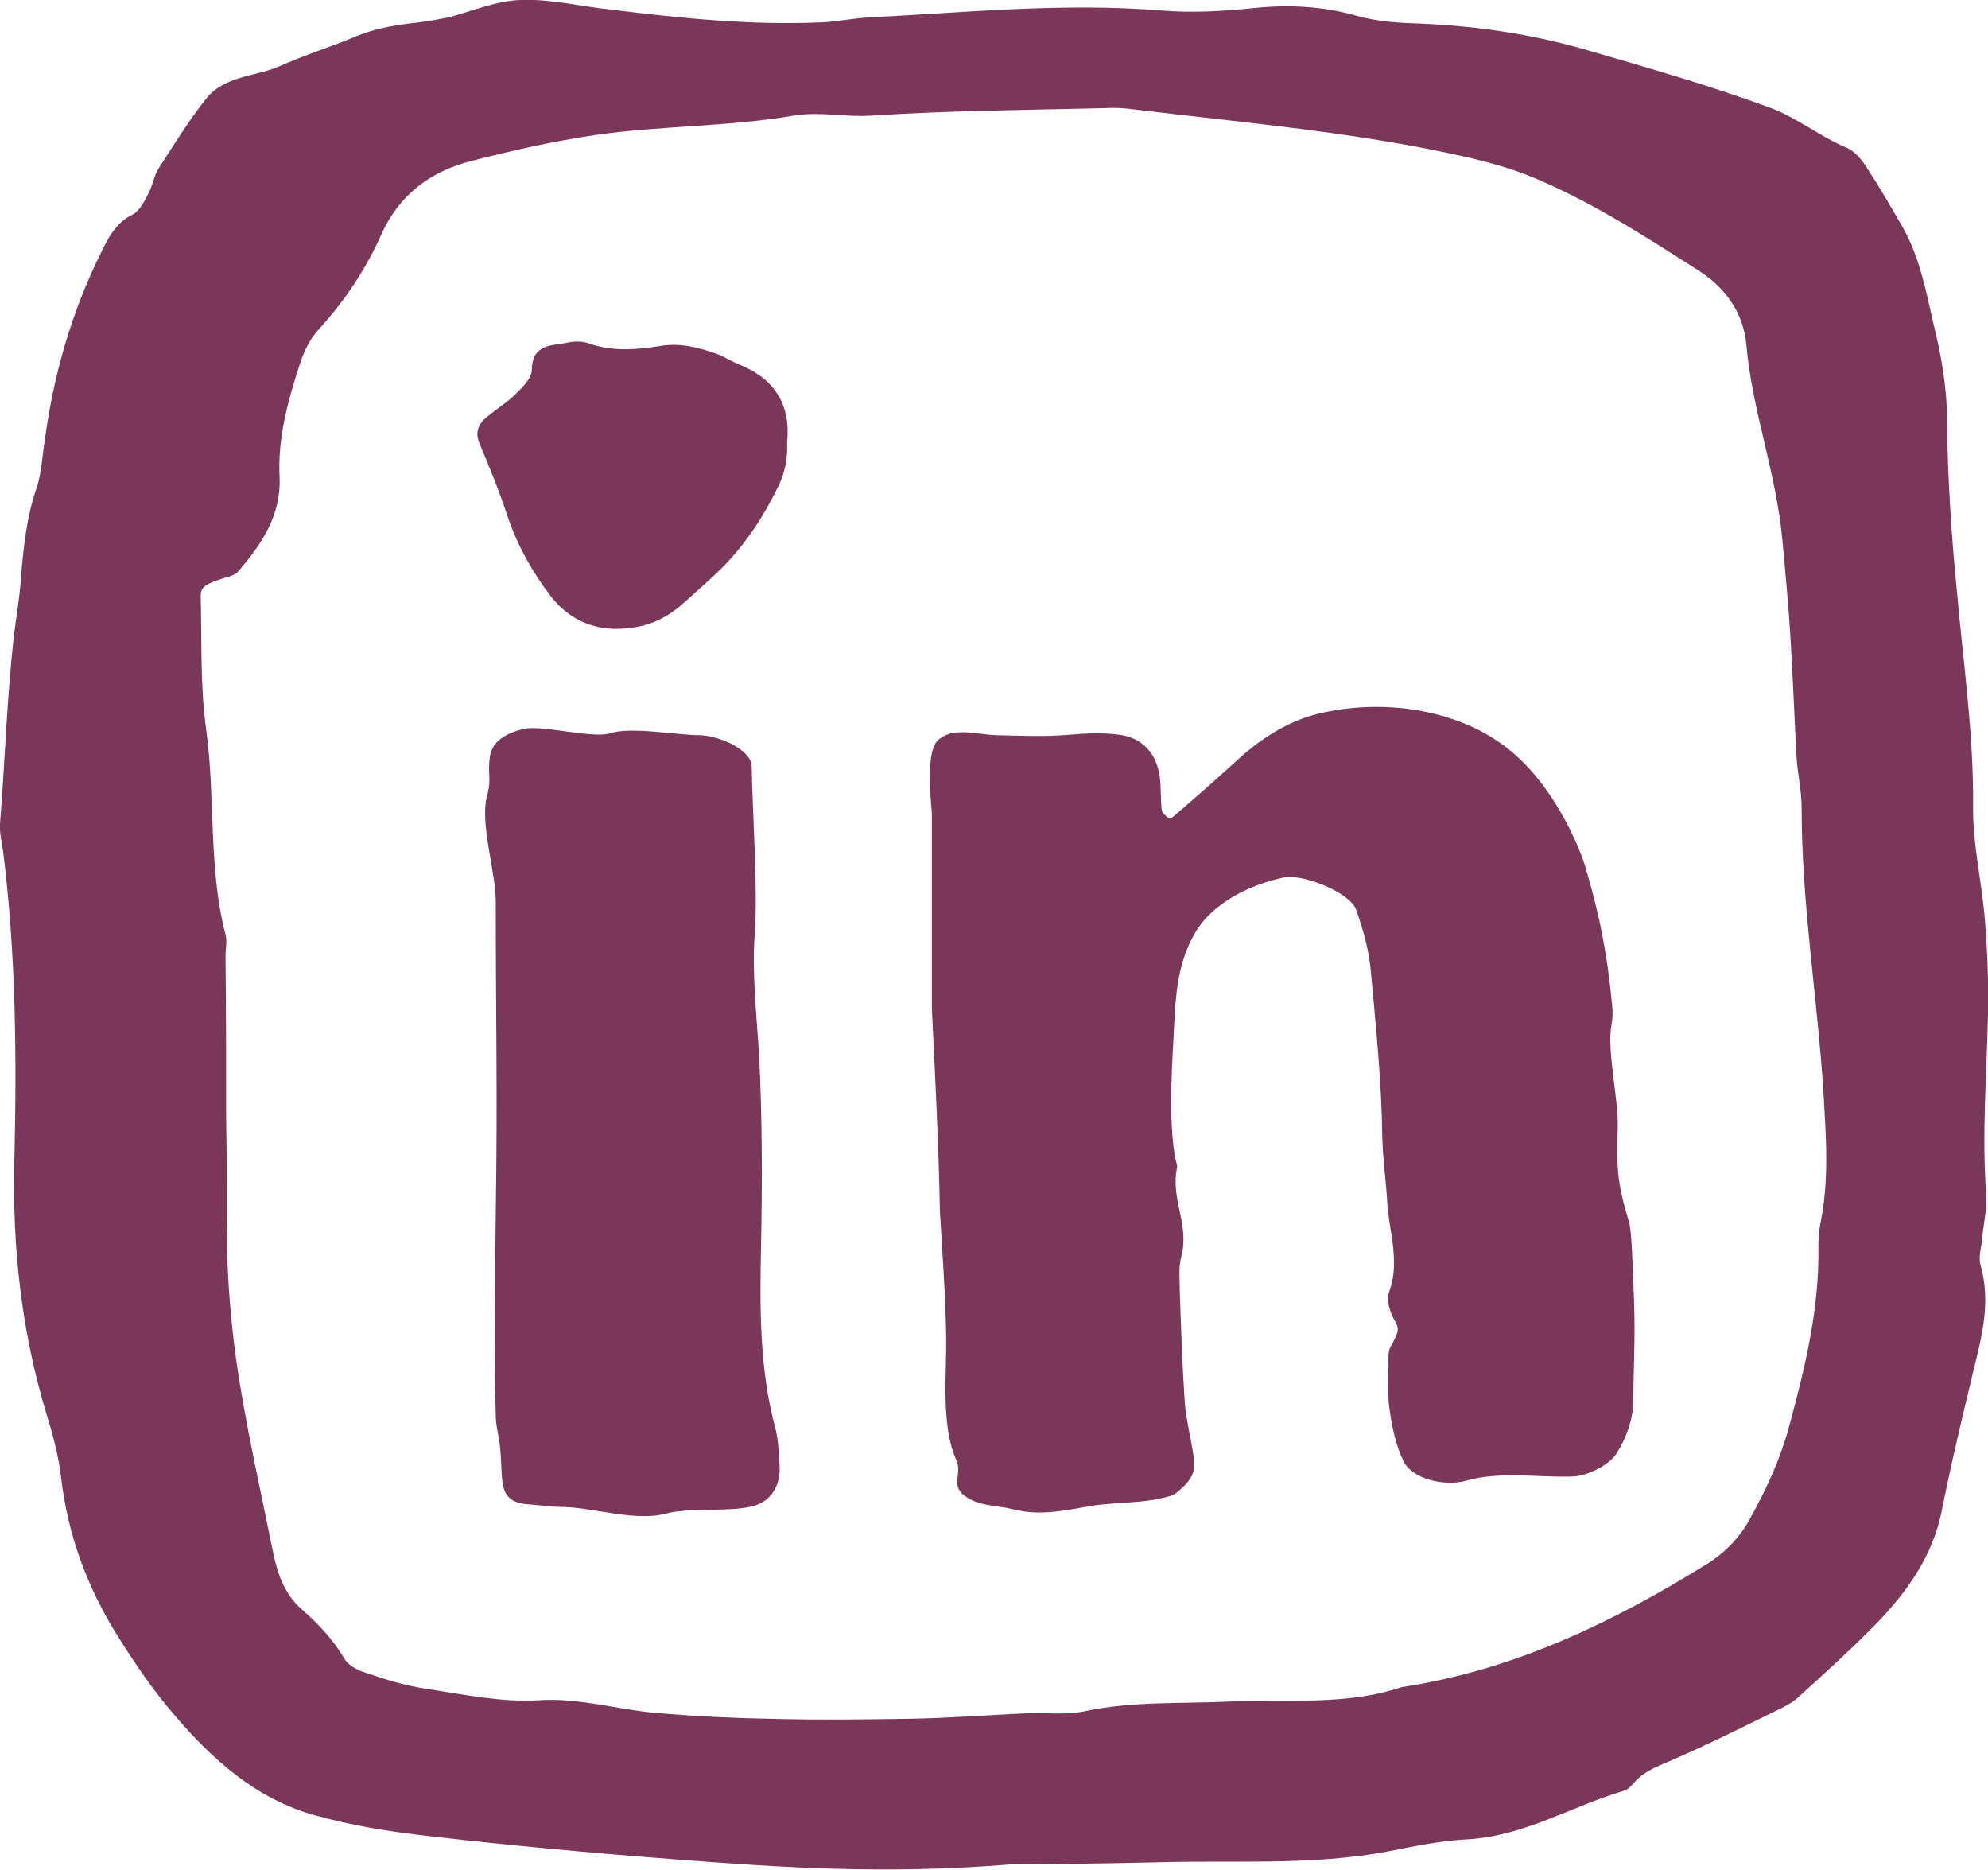 <?xml version="1.0" encoding="utf-8"?>
<!-- Generator: Adobe Illustrator 28.1.0, SVG Export Plug-In . SVG Version: 6.00 Build 0)  -->
<svg version="1.1" xmlns="http://www.w3.org/2000/svg" xmlns:xlink="http://www.w3.org/1999/xlink" x="0px" y="0px"
	 viewBox="0 0 320 300.9" style="enable-background:new 0 0 320 300.9;" xml:space="preserve">
<style type="text/css">
	.st0{fill:#7A3759;}
	.st1{display:none;}
	.st2{display:inline;}
	.st3{fill:#CA76A0;}
	.st4{display:inline;fill:#CA76A0;}
	.st5{fill:#F5AE40;}
	.st6{display:inline;fill:#F5AE40;}
	.st7{fill:#E5DBCF;}
	.st8{display:inline;fill:#E5DBCF;}
	.st9{fill:#FFFFFF;}
	.st10{display:inline;fill:#FFFFFF;}
</style>
<g id="Violet">
	<g>
		<path class="st0" d="M163,300c-20.6,1.7-37.6,0.5-54.5-0.8c-13.1-1-26.2-2.2-39.2-3.7c-6.3-0.7-12.6-1.7-18.7-3.4
			c-9.3-2.6-16.4-8.9-22.6-16.2c-3.2-3.7-6-7.8-8.6-11.9c-5.2-8.1-8.5-16.8-9.6-26.5c-0.4-3.3-1.3-6.7-2.3-9.9
			C3.5,214.4,2,201,2.3,187.4c0.4-16.9,0.3-33.7-1.8-50.4c-0.2-1.5-0.6-3-0.5-4.4c0.8-10,1.1-20.1,2.2-30c0.4-3.3,1-6.6,1.2-9.9
			c0.4-4.8,0.9-9.6,2.5-14.2c0.8-2.4,0.9-5.1,1.3-7.6c1.4-10.4,4.2-20.3,8.8-29.7c1.3-2.7,2.5-5.3,5.4-6.7c1.1-0.6,1.9-2.2,2.5-3.4
			c0.7-1.3,0.9-2.9,1.7-4.1c2.4-3.7,4.7-7.5,7.5-11c2.9-3.8,7.8-3.6,11.8-5.3c4-1.8,8.2-3.1,12.3-4.8c2.8-1.2,5.6-1.7,8.5-2.1
			c2.2-0.2,4.4-0.6,6.5-1C76,1.8,79.9,0.1,83.8,0c4.7-0.2,9.5,1,14.2,1.5c11.3,1.4,22.7,2.6,34.2,2.1c2.6-0.1,5.2-0.7,7.8-0.8
			c15.6-0.8,31.3-2.4,47.1-1.1c4.8,0.4,9.8,0.1,14.7-0.4c5.7-0.6,11.3-0.3,16.8,1.3c3.3,0.9,6.7,1.1,10.1,1.2
			c9.1,0.4,18,1.7,26.9,4.3c9.9,2.9,19.8,5.7,29.5,9.3c4.4,1.7,7.9,4.6,12.2,6.4c1.3,0.6,2.4,1.9,3.2,3.2c2.1,3.2,4,6.5,5.9,9.8
			c2.6,4.7,3.6,9.9,4.8,15.2c1.3,5.3,2.2,10.3,2.2,15.7c0.1,9.2,0.7,18.4,1.6,27.5c1,11.4,2.7,22.8,2.6,34.4
			c-0.1,6.1,1.4,12.3,1.9,18.4c0.4,5,0.6,10,0.5,15.1c-0.2,9.6-1,19.3-0.3,29c0.2,2.3-0.4,4.6-0.6,6.9c-0.1,1.5-0.7,3.2-0.3,4.6
			c1.7,6,0.2,11.5-1.2,17.2c-1.8,7.5-3.6,15-5.1,22.6c-1.5,7.1-5.5,12.7-10.3,17.7c-4,4.1-8.3,8-12.6,11.9c-0.8,0.8-1.9,1.4-2.9,1.9
			c-5.9,2.9-11.7,5.8-17.7,8.4c-2.1,0.9-4.3,1.7-5.9,3.5c-0.5,0.6-1.1,1.2-1.8,1.4c-8.4,2.5-16,7.3-25.2,7.8
			c-4.2,0.2-8.4,1.1-12.5,1.9c-12.5,2.4-25.2,1.4-37.8,1.8C177,299.9,168.2,300,163,300z M36.4,180C36.4,180,36.5,180,36.4,180
			c0.1,4.9,0.1,9.9,0.1,14.8c-0.1,8,0.4,15.9,1.5,23.9c1.5,10.5,3.9,20.9,6,31.3c0.7,3.4,1.9,6.7,4.6,9c2.6,2.3,4.9,4.7,6.7,7.7
			c0.6,1.2,2.2,2.1,3.6,2.5c3.2,1.1,6.5,2.1,9.9,2.6c6,0.9,12,2.2,18.1,1.8c6.5-0.4,12.8,1.6,19.2,2.1c6.1,0.5,12.1,0.8,18.2,0.9
			c7.2,0.2,14.5,0.1,21.7,0c6.5-0.1,12.9-0.6,19.4-0.9c3-0.1,6.2,0.3,9.1-0.3c7.9-1.7,15.9-1.2,23.9-1.6c9.1-0.4,18.3,0.7,27.2-2.3
			c18-2.7,34-10.4,49.3-19.9c3-1.9,5.3-4.4,6.9-7.4c2.6-4.7,4.8-9.5,6.2-14.7c2.6-9.6,4.9-19.1,4.7-29.1c0-1.1,0.1-2.3,0.3-3.4
			c1.5-7.2,0.9-14.3,0.5-21.5c-1-15.2-3.5-30.2-3.5-45.5c0-2.6-0.6-5.3-0.8-7.9c-0.3-5.3-0.5-10.6-0.8-15.9
			c-0.3-6.5-0.9-12.9-1.5-19.3C285.9,76,282,66,281.1,55.4c-0.5-5.1-3.4-9.2-7.9-12c-8.6-5.5-17.3-11.1-26.8-15
			c-3.2-1.3-6.5-2.2-9.8-3c-17.8-4.1-36-5.6-54.1-7.8c-1.5-0.2-3-0.3-4.6-0.2c-12.6,0.3-25.1,0.4-37.6,1.2c-4.2,0.3-8.4-0.7-12.5,0
			c-10.5,1.8-21.2,1.6-31.8,3.1c-6.8,1-13.5,2.5-20.1,4.2c-6.4,1.6-11.6,5.3-14.5,11.8c-2.5,5.6-5.9,10.7-10,15.2
			c-1.6,1.7-2.5,3.7-3.2,5.9c-1.9,5.8-3.5,11.7-3.2,17.9c0.3,6.2-2.9,10.9-6.7,15.3c-0.6,0.7-2,0.9-3.1,1.3
			c-2.3,0.8-2.9,1.3-2.9,2.6c0.2,7.2-0.1,14.5,0.9,21.6c1.5,10.9,0.3,22.1,3.1,32.9c0.3,1.1,0,2.3,0,3.4
			C36.4,162.5,36.4,171.2,36.4,180z"/>
		<path class="st0" d="M150,162.3c0-11,0-21.2,0-31.4c-0.7-7.5-0.2-10.7,1-11.8c2.4-2.2,6.1-0.9,9.3-0.8c4.3,0.1,7.7,0.3,12.3-0.1
			c2.2-0.2,4.9-0.3,7.3,0c3.9,0.4,6.3,3,6.8,6.9c0.2,1.7,0.1,3.5,0.3,5.3c0.1,0.5,0.7,0.9,1.1,1.3c0.1,0.1,0.6-0.1,0.9-0.4
			c3.5-3,6.9-6,10.3-9.1c3.7-3.4,8-6.1,12.7-7.3c10.1-2.5,22.2-1,30.5,5.4c8.4,6.5,12.3,17.9,12.6,18.9c2.4,8.1,3.6,14.2,4.4,22.6
			c0.1,1,0.1,2.1-0.1,3.1c-0.8,4.1,1.2,12.4,1,16.6c-0.2,6.3-0.1,8.9,1.8,15.1c0.5,1.6,0.6,8,0.7,9.6c0.4,8.7,0.1,10.8,0,19.2
			c0,2.9-1.1,6-2.7,8.5c-1.2,1.9-4.7,3.6-7,3.7c-5.6,0.2-11.8-0.9-17.3,0.7c-3.2,0.9-8.6-0.2-10-3.2c-1.2-2.5-1.8-5.3-2.2-8.1
			c-0.4-2.4-0.2-4.9-0.2-7.3c0-1-0.1-2.3,0.4-3.1c2.4-4.1,0.2-2.8-0.5-7.3c-0.1-0.6,0.2-1.4,0.4-2c1.5-4.6-0.3-9.7-0.5-13.8
			c-0.2-3.5-0.7-7-0.8-10.5c-0.1-8.8-1-17.5-1.8-26.3c-0.3-3.6-1.2-6.9-2.4-10.3c-1-2.8-8.6-5.8-11.6-5.2c-5.3,1.1-11.6,4-14.5,9.2
			c-2.9,5.2-3,10.6-3.3,16.6c-0.3,5.2-0.9,15.3,0.6,20.7c-1.2,5.5,2.1,9.2,0.6,14.7c-0.4,1.6-0.2,3.5-0.2,5.2c0.2,6,0.4,12,0.8,17.9
			c0.2,3.1,1.1,6.2,1.5,9.4c0.3,1.9-0.6,3.4-2,4.6c-0.5,0.5-1.1,1-1.7,1.2c-4.6,1.4-9.1,0.9-13.8,1.8c-3.8,0.7-7.7,1.4-11.5,0.4
			c-2.9-0.7-5.6-0.5-7.8-2.1c-0.9-0.6-1.4-1.4-1.3-2.6c0.1-1,0.3-2.2-0.1-3.1c-2.6-5.6-1.6-14-1.7-20c-0.1-6.7-0.6-13.4-1-20
			C151.1,184,150.5,172.8,150,162.3z"/>
		<path class="st0" d="M84.3,117.3c2.8-0.7,11.2,1.6,13.9,0.7c3.3-1.1,10.9,0.3,14.2,0.3c3.2,0,8.6,2.3,8.6,5.1
			c0.1,7,1,19.6,0.5,26.7c-0.5,6.5,0.3,13.3,0.7,19.9c0.5,10.2,0.5,20.3,0.3,30.5c-0.2,9.7-0.3,19.7,2.3,29.3c0.5,2,0.6,4.2,0.7,6.3
			c0.1,3.1-1.5,5.6-4.4,6.3c-4.1,1-9.9,0.1-14,1.2c-5,1.3-11.8-1.1-16.9-1.1c-1.6,0-3.3-0.3-4.9-0.4c-5.7-0.3-4.1-4.1-4.9-10
			c-0.2-1.4-0.6-2.8-0.6-4.2c-0.3-10.5-0.1-22.2,0-32.8c0.3-19,0-31.1,0-50.1c0-4.7-2.6-12.6-1.4-16.9c0.8-3,0-3.5,0.5-6.6
			C79.3,119.6,80.9,118.1,84.3,117.3z"/>
		<path class="st0" d="M126.7,71.2c0.1,2.4-0.3,4.8-1.4,7c-2.3,4.8-5.2,9.2-8.9,13c-2,2-4.1,3.8-6.2,5.7c-2.4,2.2-5.2,3.7-8.4,4.1
			c-5.3,0.8-9.8-0.8-13.1-5c-3-3.9-5.4-8.2-7-12.9c-1.3-4-2.9-7.9-4.5-11.7c-0.7-1.6-0.3-2.8,0.6-3.8c1.5-1.4,3.4-2.5,4.9-3.9
			c1.2-1.2,2.9-2.7,2.9-4.2c0.1-4.3,3.3-3.8,5.9-4.4c1-0.2,2.2-0.2,3.1,0.1c3.8,1.4,7.8,1.1,11.5,0.5c3.4-0.6,6.2,0.2,9.2,1.2
			c1.3,0.5,2.5,1.3,3.8,1.8C124.7,61,127.3,65.1,126.7,71.2z"/>
	</g>
</g>
<g id="Orchid" class="st1">
	<g class="st2">
		<path class="st3" d="M163,300c-20.6,1.7-37.6,0.5-54.5-0.8c-13.1-1-26.2-2.2-39.2-3.7c-6.3-0.7-12.6-1.7-18.7-3.4
			c-9.3-2.6-16.4-8.9-22.6-16.2c-3.2-3.7-6-7.8-8.6-11.9c-5.2-8.1-8.5-16.8-9.6-26.5c-0.4-3.3-1.3-6.7-2.3-9.9
			C3.5,214.4,2,201,2.3,187.4c0.4-16.9,0.3-33.7-1.8-50.4c-0.2-1.5-0.6-3-0.5-4.4c0.8-10,1.1-20.1,2.2-30c0.4-3.3,1-6.6,1.2-9.9
			c0.4-4.8,0.9-9.6,2.5-14.2c0.8-2.4,0.9-5.1,1.3-7.6c1.4-10.4,4.2-20.3,8.8-29.7c1.3-2.7,2.5-5.3,5.4-6.7c1.1-0.6,1.9-2.2,2.5-3.4
			c0.7-1.3,0.9-2.9,1.7-4.1c2.4-3.7,4.7-7.5,7.5-11c2.9-3.8,7.8-3.6,11.8-5.3c4-1.8,8.2-3.1,12.3-4.8c2.8-1.2,5.6-1.7,8.5-2.1
			c2.2-0.2,4.4-0.6,6.5-1C76,1.8,79.9,0.1,83.8,0c4.7-0.2,9.5,1,14.2,1.5c11.3,1.4,22.7,2.6,34.2,2.1c2.6-0.1,5.2-0.7,7.8-0.8
			c15.6-0.8,31.3-2.4,47.1-1.1c4.8,0.4,9.8,0.1,14.7-0.4c5.7-0.6,11.3-0.3,16.8,1.3c3.3,0.9,6.7,1.1,10.1,1.2
			c9.1,0.4,18,1.7,26.9,4.3c9.9,2.9,19.8,5.7,29.5,9.3c4.4,1.7,7.9,4.6,12.2,6.4c1.3,0.6,2.4,1.9,3.2,3.2c2.1,3.2,4,6.5,5.9,9.8
			c2.6,4.7,3.6,9.9,4.8,15.2c1.3,5.3,2.2,10.3,2.2,15.7c0.1,9.2,0.7,18.4,1.6,27.5c1,11.4,2.7,22.8,2.6,34.4
			c-0.1,6.1,1.4,12.3,1.9,18.4c0.4,5,0.6,10,0.5,15.1c-0.2,9.6-1,19.3-0.3,29c0.2,2.3-0.4,4.6-0.6,6.9c-0.1,1.5-0.7,3.2-0.3,4.6
			c1.7,6,0.2,11.5-1.2,17.2c-1.8,7.5-3.6,15-5.1,22.6c-1.5,7.1-5.5,12.7-10.3,17.7c-4,4.1-8.3,8-12.6,11.9c-0.8,0.8-1.9,1.4-2.9,1.9
			c-5.9,2.9-11.7,5.8-17.7,8.4c-2.1,0.9-4.3,1.7-5.9,3.5c-0.5,0.6-1.1,1.2-1.8,1.4c-8.4,2.5-16,7.3-25.2,7.8
			c-4.2,0.2-8.4,1.1-12.5,1.9c-12.5,2.4-25.2,1.4-37.8,1.8C177,299.9,168.2,300,163,300z M36.4,180C36.4,180,36.5,180,36.4,180
			c0.1,4.9,0.1,9.9,0.1,14.8c-0.1,8,0.4,15.9,1.5,23.9c1.5,10.5,3.9,20.9,6,31.3c0.7,3.4,1.9,6.7,4.6,9c2.6,2.3,4.9,4.7,6.7,7.7
			c0.6,1.2,2.2,2.1,3.6,2.5c3.2,1.1,6.5,2.1,9.9,2.6c6,0.9,12,2.2,18.1,1.8c6.5-0.4,12.8,1.6,19.2,2.1c6.1,0.5,12.1,0.8,18.2,0.9
			c7.2,0.2,14.5,0.1,21.7,0c6.5-0.1,12.9-0.6,19.4-0.9c3-0.1,6.2,0.3,9.1-0.3c7.9-1.7,15.9-1.2,23.9-1.6c9.1-0.4,18.3,0.7,27.2-2.3
			c18-2.7,34-10.4,49.3-19.9c3-1.9,5.3-4.4,6.9-7.4c2.6-4.7,4.8-9.5,6.2-14.7c2.6-9.6,4.9-19.1,4.7-29.1c0-1.1,0.1-2.3,0.3-3.4
			c1.5-7.2,0.9-14.3,0.5-21.5c-1-15.2-3.5-30.2-3.5-45.5c0-2.6-0.6-5.3-0.8-7.9c-0.3-5.3-0.5-10.6-0.8-15.9
			c-0.3-6.5-0.9-12.9-1.5-19.3C285.9,76,282,66,281.1,55.4c-0.5-5.1-3.4-9.2-7.9-12c-8.6-5.5-17.3-11.1-26.8-15
			c-3.2-1.3-6.5-2.2-9.8-3c-17.8-4.1-36-5.6-54.1-7.8c-1.5-0.2-3-0.3-4.6-0.2c-12.6,0.3-25.1,0.4-37.6,1.2c-4.2,0.3-8.4-0.7-12.5,0
			c-10.5,1.8-21.2,1.6-31.8,3.1c-6.8,1-13.5,2.5-20.1,4.2c-6.4,1.6-11.6,5.3-14.5,11.8c-2.5,5.6-5.9,10.7-10,15.2
			c-1.6,1.7-2.5,3.7-3.2,5.9c-1.9,5.8-3.5,11.7-3.2,17.9c0.3,6.2-2.9,10.9-6.7,15.3c-0.6,0.7-2,0.9-3.1,1.3
			c-2.3,0.8-2.9,1.3-2.9,2.6c0.2,7.2-0.1,14.5,0.9,21.6c1.5,10.9,0.3,22.1,3.1,32.9c0.3,1.1,0,2.3,0,3.4
			C36.4,162.5,36.4,171.2,36.4,180z"/>
		<path class="st3" d="M150,162.3c0-11,0-21.2,0-31.4c-0.7-7.5-0.2-10.7,1-11.8c2.4-2.2,6.1-0.9,9.3-0.8c4.3,0.1,7.7,0.3,12.3-0.1
			c2.2-0.2,4.9-0.3,7.3,0c3.9,0.4,6.3,3,6.8,6.9c0.2,1.7,0.1,3.5,0.3,5.3c0.1,0.5,0.7,0.9,1.1,1.3c0.1,0.1,0.6-0.1,0.9-0.4
			c3.5-3,6.9-6,10.3-9.1c3.7-3.4,8-6.1,12.7-7.3c10.1-2.5,22.2-1,30.5,5.4c8.4,6.5,12.3,17.9,12.6,18.9c2.4,8.1,3.6,14.2,4.4,22.6
			c0.1,1,0.1,2.1-0.1,3.1c-0.8,4.1,1.2,12.4,1,16.6c-0.2,6.3-0.1,8.9,1.8,15.1c0.5,1.6,0.6,8,0.7,9.6c0.4,8.7,0.1,10.8,0,19.2
			c0,2.9-1.1,6-2.7,8.5c-1.2,1.9-4.7,3.6-7,3.7c-5.6,0.2-11.8-0.9-17.3,0.7c-3.2,0.9-8.6-0.2-10-3.2c-1.2-2.5-1.8-5.3-2.2-8.1
			c-0.4-2.4-0.2-4.9-0.2-7.3c0-1-0.1-2.3,0.4-3.1c2.4-4.1,0.2-2.8-0.5-7.3c-0.1-0.6,0.2-1.4,0.4-2c1.5-4.6-0.3-9.7-0.5-13.8
			c-0.2-3.5-0.7-7-0.8-10.5c-0.1-8.8-1-17.5-1.8-26.3c-0.3-3.6-1.2-6.9-2.4-10.3c-1-2.8-8.6-5.8-11.6-5.2c-5.3,1.1-11.6,4-14.5,9.2
			c-2.9,5.2-3,10.6-3.3,16.6c-0.3,5.2-0.9,15.3,0.6,20.7c-1.2,5.5,2.1,9.2,0.6,14.7c-0.4,1.6-0.2,3.5-0.2,5.2c0.2,6,0.4,12,0.8,17.9
			c0.2,3.1,1.1,6.2,1.5,9.4c0.3,1.9-0.6,3.4-2,4.6c-0.5,0.5-1.1,1-1.7,1.2c-4.6,1.4-9.1,0.9-13.8,1.8c-3.8,0.7-7.7,1.4-11.5,0.4
			c-2.9-0.7-5.6-0.5-7.8-2.1c-0.9-0.6-1.4-1.4-1.3-2.6c0.1-1,0.3-2.2-0.1-3.1c-2.6-5.6-1.6-14-1.7-20c-0.1-6.7-0.6-13.4-1-20
			C151.1,184,150.5,172.8,150,162.3z"/>
		<path class="st3" d="M84.3,117.3c2.8-0.7,11.2,1.6,13.9,0.7c3.3-1.1,10.9,0.3,14.2,0.3c3.2,0,8.6,2.3,8.6,5.1
			c0.1,7,1,19.6,0.5,26.7c-0.5,6.5,0.3,13.3,0.7,19.9c0.5,10.2,0.5,20.3,0.3,30.5c-0.2,9.7-0.3,19.7,2.3,29.3c0.5,2,0.6,4.2,0.7,6.3
			c0.1,3.1-1.5,5.6-4.4,6.3c-4.1,1-9.9,0.1-14,1.2c-5,1.3-11.8-1.1-16.9-1.1c-1.6,0-3.3-0.3-4.9-0.4c-5.7-0.3-4.1-4.1-4.9-10
			c-0.2-1.4-0.6-2.8-0.6-4.2c-0.3-10.5-0.1-22.2,0-32.8c0.3-19,0-31.1,0-50.1c0-4.7-2.6-12.6-1.4-16.9c0.8-3,0-3.5,0.5-6.6
			C79.3,119.6,80.9,118.1,84.3,117.3z"/>
		<path class="st3" d="M126.7,71.2c0.1,2.4-0.3,4.8-1.4,7c-2.3,4.8-5.2,9.2-8.9,13c-2,2-4.1,3.8-6.2,5.7c-2.4,2.2-5.2,3.7-8.4,4.1
			c-5.3,0.8-9.8-0.8-13.1-5c-3-3.9-5.4-8.2-7-12.9c-1.3-4-2.9-7.9-4.5-11.7c-0.7-1.6-0.3-2.8,0.6-3.8c1.5-1.4,3.4-2.5,4.9-3.9
			c1.2-1.2,2.9-2.7,2.9-4.2c0.1-4.3,3.3-3.8,5.9-4.4c1-0.2,2.2-0.2,3.1,0.1c3.8,1.4,7.8,1.1,11.5,0.5c3.4-0.6,6.2,0.2,9.2,1.2
			c1.3,0.5,2.5,1.3,3.8,1.8C124.7,61,127.3,65.1,126.7,71.2z"/>
	</g>
</g>
<g id="Amber" class="st1">
	<g class="st2">
		<path class="st5" d="M163,300c-20.6,1.7-37.6,0.5-54.5-0.8c-13.1-1-26.2-2.2-39.2-3.7c-6.3-0.7-12.6-1.7-18.7-3.4
			c-9.3-2.6-16.4-8.9-22.6-16.2c-3.2-3.7-6-7.8-8.6-11.9c-5.2-8.1-8.5-16.8-9.6-26.5c-0.4-3.3-1.3-6.7-2.3-9.9
			C3.5,214.4,2,201,2.3,187.4c0.4-16.9,0.3-33.7-1.8-50.4c-0.2-1.5-0.6-3-0.5-4.4c0.8-10,1.1-20.1,2.2-30c0.4-3.3,1-6.6,1.2-9.9
			c0.4-4.8,0.9-9.6,2.5-14.2c0.8-2.4,0.9-5.1,1.3-7.6c1.4-10.4,4.2-20.3,8.8-29.7c1.3-2.7,2.5-5.3,5.4-6.7c1.1-0.6,1.9-2.2,2.5-3.4
			c0.7-1.3,0.9-2.9,1.7-4.1c2.4-3.7,4.7-7.5,7.5-11c2.9-3.8,7.8-3.6,11.8-5.3c4-1.8,8.2-3.1,12.3-4.8c2.8-1.2,5.6-1.7,8.5-2.1
			c2.2-0.2,4.4-0.6,6.5-1C76,1.8,79.9,0.1,83.8,0c4.7-0.2,9.5,1,14.2,1.5c11.3,1.4,22.7,2.6,34.2,2.1c2.6-0.1,5.2-0.7,7.8-0.8
			c15.6-0.8,31.3-2.4,47.1-1.1c4.8,0.4,9.8,0.1,14.7-0.4c5.7-0.6,11.3-0.3,16.8,1.3c3.3,0.9,6.7,1.1,10.1,1.2
			c9.1,0.4,18,1.7,26.9,4.3c9.9,2.9,19.8,5.7,29.5,9.3c4.4,1.7,7.9,4.6,12.2,6.4c1.3,0.6,2.4,1.9,3.2,3.2c2.1,3.2,4,6.5,5.9,9.8
			c2.6,4.7,3.6,9.9,4.8,15.2c1.3,5.3,2.2,10.3,2.2,15.7c0.1,9.2,0.7,18.4,1.6,27.5c1,11.4,2.7,22.8,2.6,34.4
			c-0.1,6.1,1.4,12.3,1.9,18.4c0.4,5,0.6,10,0.5,15.1c-0.2,9.6-1,19.3-0.3,29c0.2,2.3-0.4,4.6-0.6,6.9c-0.1,1.5-0.7,3.2-0.3,4.6
			c1.7,6,0.2,11.5-1.2,17.2c-1.8,7.5-3.6,15-5.1,22.6c-1.5,7.1-5.5,12.7-10.3,17.7c-4,4.1-8.3,8-12.6,11.9c-0.8,0.8-1.9,1.4-2.9,1.9
			c-5.9,2.9-11.7,5.8-17.7,8.4c-2.1,0.9-4.3,1.7-5.9,3.5c-0.5,0.6-1.1,1.2-1.8,1.4c-8.4,2.5-16,7.3-25.2,7.8
			c-4.2,0.2-8.4,1.1-12.5,1.9c-12.5,2.4-25.2,1.4-37.8,1.8C177,299.9,168.2,300,163,300z M36.4,180C36.4,180,36.5,180,36.4,180
			c0.1,4.9,0.1,9.9,0.1,14.8c-0.1,8,0.4,15.9,1.5,23.9c1.5,10.5,3.9,20.9,6,31.3c0.7,3.4,1.9,6.7,4.6,9c2.6,2.3,4.9,4.7,6.7,7.7
			c0.6,1.2,2.2,2.1,3.6,2.5c3.2,1.1,6.5,2.1,9.9,2.6c6,0.9,12,2.2,18.1,1.8c6.5-0.4,12.8,1.6,19.2,2.1c6.1,0.5,12.1,0.8,18.2,0.9
			c7.2,0.2,14.5,0.1,21.7,0c6.5-0.1,12.9-0.6,19.4-0.9c3-0.1,6.2,0.3,9.1-0.3c7.9-1.7,15.9-1.2,23.9-1.6c9.1-0.4,18.3,0.7,27.2-2.3
			c18-2.7,34-10.4,49.3-19.9c3-1.9,5.3-4.4,6.9-7.4c2.6-4.7,4.8-9.5,6.2-14.7c2.6-9.6,4.9-19.1,4.7-29.1c0-1.1,0.1-2.3,0.3-3.4
			c1.5-7.2,0.9-14.3,0.5-21.5c-1-15.2-3.5-30.2-3.5-45.5c0-2.6-0.6-5.3-0.8-7.9c-0.3-5.3-0.5-10.6-0.8-15.9
			c-0.3-6.5-0.9-12.9-1.5-19.3C285.9,76,282,66,281.1,55.4c-0.5-5.1-3.4-9.2-7.9-12c-8.6-5.5-17.3-11.1-26.8-15
			c-3.2-1.3-6.5-2.2-9.8-3c-17.8-4.1-36-5.6-54.1-7.8c-1.5-0.2-3-0.3-4.6-0.2c-12.6,0.3-25.1,0.4-37.6,1.2c-4.2,0.3-8.4-0.7-12.5,0
			c-10.5,1.8-21.2,1.6-31.8,3.1c-6.8,1-13.5,2.5-20.1,4.2c-6.4,1.6-11.6,5.3-14.5,11.8c-2.5,5.6-5.9,10.7-10,15.2
			c-1.6,1.7-2.5,3.7-3.2,5.9c-1.9,5.8-3.5,11.7-3.2,17.9c0.3,6.2-2.9,10.9-6.7,15.3c-0.6,0.7-2,0.9-3.1,1.3
			c-2.3,0.8-2.9,1.3-2.9,2.6c0.2,7.2-0.1,14.5,0.9,21.6c1.5,10.9,0.3,22.1,3.1,32.9c0.3,1.1,0,2.3,0,3.4
			C36.4,162.5,36.4,171.2,36.4,180z"/>
		<path class="st5" d="M150,162.3c0-11,0-21.2,0-31.4c-0.7-7.5-0.2-10.7,1-11.8c2.4-2.2,6.1-0.9,9.3-0.8c4.3,0.1,7.7,0.3,12.3-0.1
			c2.2-0.2,4.9-0.3,7.3,0c3.9,0.4,6.3,3,6.8,6.9c0.2,1.7,0.1,3.5,0.3,5.3c0.1,0.5,0.7,0.9,1.1,1.3c0.1,0.1,0.6-0.1,0.9-0.4
			c3.5-3,6.9-6,10.3-9.1c3.7-3.4,8-6.1,12.7-7.3c10.1-2.5,22.2-1,30.5,5.4c8.4,6.5,12.3,17.9,12.6,18.9c2.4,8.1,3.6,14.2,4.4,22.6
			c0.1,1,0.1,2.1-0.1,3.1c-0.8,4.1,1.2,12.4,1,16.6c-0.2,6.3-0.1,8.9,1.8,15.1c0.5,1.6,0.6,8,0.7,9.6c0.4,8.7,0.1,10.8,0,19.2
			c0,2.9-1.1,6-2.7,8.5c-1.2,1.9-4.7,3.6-7,3.7c-5.6,0.2-11.8-0.9-17.3,0.7c-3.2,0.9-8.6-0.2-10-3.2c-1.2-2.5-1.8-5.3-2.2-8.1
			c-0.4-2.4-0.2-4.9-0.2-7.3c0-1-0.1-2.3,0.4-3.1c2.4-4.1,0.2-2.8-0.5-7.3c-0.1-0.6,0.2-1.4,0.4-2c1.5-4.6-0.3-9.7-0.5-13.8
			c-0.2-3.5-0.7-7-0.8-10.5c-0.1-8.8-1-17.5-1.8-26.3c-0.3-3.6-1.2-6.9-2.4-10.3c-1-2.8-8.6-5.8-11.6-5.2c-5.3,1.1-11.6,4-14.5,9.2
			c-2.9,5.2-3,10.6-3.3,16.6c-0.3,5.2-0.9,15.3,0.6,20.7c-1.2,5.5,2.1,9.2,0.6,14.7c-0.4,1.6-0.2,3.5-0.2,5.2c0.2,6,0.4,12,0.8,17.9
			c0.2,3.1,1.1,6.2,1.5,9.4c0.3,1.9-0.6,3.4-2,4.6c-0.5,0.5-1.1,1-1.7,1.2c-4.6,1.4-9.1,0.9-13.8,1.8c-3.8,0.7-7.7,1.4-11.5,0.4
			c-2.9-0.7-5.6-0.5-7.8-2.1c-0.9-0.6-1.4-1.4-1.3-2.6c0.1-1,0.3-2.2-0.1-3.1c-2.6-5.6-1.6-14-1.7-20c-0.1-6.7-0.6-13.4-1-20
			C151.1,184,150.5,172.8,150,162.3z"/>
		<path class="st5" d="M84.3,117.3c2.8-0.7,11.2,1.6,13.9,0.7c3.3-1.1,10.9,0.3,14.2,0.3c3.2,0,8.6,2.3,8.6,5.1
			c0.1,7,1,19.6,0.5,26.7c-0.5,6.5,0.3,13.3,0.7,19.9c0.5,10.2,0.5,20.3,0.3,30.5c-0.2,9.7-0.3,19.7,2.3,29.3c0.5,2,0.6,4.2,0.7,6.3
			c0.1,3.1-1.5,5.6-4.4,6.3c-4.1,1-9.9,0.1-14,1.2c-5,1.3-11.8-1.1-16.9-1.1c-1.6,0-3.3-0.3-4.9-0.4c-5.7-0.3-4.1-4.1-4.9-10
			c-0.2-1.4-0.6-2.8-0.6-4.2c-0.3-10.5-0.1-22.2,0-32.8c0.3-19,0-31.1,0-50.1c0-4.7-2.6-12.6-1.4-16.9c0.8-3,0-3.5,0.5-6.6
			C79.3,119.6,80.9,118.1,84.3,117.3z"/>
		<path class="st5" d="M126.7,71.2c0.1,2.4-0.3,4.8-1.4,7c-2.3,4.8-5.2,9.2-8.9,13c-2,2-4.1,3.8-6.2,5.7c-2.4,2.2-5.2,3.7-8.4,4.1
			c-5.3,0.8-9.8-0.8-13.1-5c-3-3.9-5.4-8.2-7-12.9c-1.3-4-2.9-7.9-4.5-11.7c-0.7-1.6-0.3-2.8,0.6-3.8c1.5-1.4,3.4-2.5,4.9-3.9
			c1.2-1.2,2.9-2.7,2.9-4.2c0.1-4.3,3.3-3.8,5.9-4.4c1-0.2,2.2-0.2,3.1,0.1c3.8,1.4,7.8,1.1,11.5,0.5c3.4-0.6,6.2,0.2,9.2,1.2
			c1.3,0.5,2.5,1.3,3.8,1.8C124.7,61,127.3,65.1,126.7,71.2z"/>
	</g>
</g>
<g id="Linnen" class="st1">
	<g class="st2">
		<path class="st7" d="M163,300c-20.6,1.7-37.6,0.5-54.5-0.8c-13.1-1-26.2-2.2-39.2-3.7c-6.3-0.7-12.6-1.7-18.7-3.4
			c-9.3-2.6-16.4-8.9-22.6-16.2c-3.2-3.7-6-7.8-8.6-11.9c-5.2-8.1-8.5-16.8-9.6-26.5c-0.4-3.3-1.3-6.7-2.3-9.9
			C3.5,214.4,2,201,2.3,187.4c0.4-16.9,0.3-33.7-1.8-50.4c-0.2-1.5-0.6-3-0.5-4.4c0.8-10,1.1-20.1,2.2-30c0.4-3.3,1-6.6,1.2-9.9
			c0.4-4.8,0.9-9.6,2.5-14.2c0.8-2.4,0.9-5.1,1.3-7.6c1.4-10.4,4.2-20.3,8.8-29.7c1.3-2.7,2.5-5.3,5.4-6.7c1.1-0.6,1.9-2.2,2.5-3.4
			c0.7-1.3,0.9-2.9,1.7-4.1c2.4-3.7,4.7-7.5,7.5-11c2.9-3.8,7.8-3.6,11.8-5.3c4-1.8,8.2-3.1,12.3-4.8c2.8-1.2,5.6-1.7,8.5-2.1
			c2.2-0.2,4.4-0.6,6.5-1C76,1.8,79.9,0.1,83.8,0c4.7-0.2,9.5,1,14.2,1.5c11.3,1.4,22.7,2.6,34.2,2.1c2.6-0.1,5.2-0.7,7.8-0.8
			c15.6-0.8,31.3-2.4,47.1-1.1c4.8,0.4,9.8,0.1,14.7-0.4c5.7-0.6,11.3-0.3,16.8,1.3c3.3,0.9,6.7,1.1,10.1,1.2
			c9.1,0.4,18,1.7,26.9,4.3c9.9,2.9,19.8,5.7,29.5,9.3c4.4,1.7,7.9,4.6,12.2,6.4c1.3,0.6,2.4,1.9,3.2,3.2c2.1,3.2,4,6.5,5.9,9.8
			c2.6,4.7,3.6,9.9,4.8,15.2c1.3,5.3,2.2,10.3,2.2,15.7c0.1,9.2,0.7,18.4,1.6,27.5c1,11.4,2.7,22.8,2.6,34.4
			c-0.1,6.1,1.4,12.3,1.9,18.4c0.4,5,0.6,10,0.5,15.1c-0.2,9.6-1,19.3-0.3,29c0.2,2.3-0.4,4.6-0.6,6.9c-0.1,1.5-0.7,3.2-0.3,4.6
			c1.7,6,0.2,11.5-1.2,17.2c-1.8,7.5-3.6,15-5.1,22.6c-1.5,7.1-5.5,12.7-10.3,17.7c-4,4.1-8.3,8-12.6,11.9c-0.8,0.8-1.9,1.4-2.9,1.9
			c-5.9,2.9-11.7,5.8-17.7,8.4c-2.1,0.9-4.3,1.7-5.9,3.5c-0.5,0.6-1.1,1.2-1.8,1.4c-8.4,2.5-16,7.3-25.2,7.8
			c-4.2,0.2-8.4,1.1-12.5,1.9c-12.5,2.4-25.2,1.4-37.8,1.8C177,299.9,168.2,300,163,300z M36.4,180C36.4,180,36.5,180,36.4,180
			c0.1,4.9,0.1,9.9,0.1,14.8c-0.1,8,0.4,15.9,1.5,23.9c1.5,10.5,3.9,20.9,6,31.3c0.7,3.4,1.9,6.7,4.6,9c2.6,2.3,4.9,4.7,6.7,7.7
			c0.6,1.2,2.2,2.1,3.6,2.5c3.2,1.1,6.5,2.1,9.9,2.6c6,0.9,12,2.2,18.1,1.8c6.5-0.4,12.8,1.6,19.2,2.1c6.1,0.5,12.1,0.8,18.2,0.9
			c7.2,0.2,14.5,0.1,21.7,0c6.5-0.1,12.9-0.6,19.4-0.9c3-0.1,6.2,0.3,9.1-0.3c7.9-1.7,15.9-1.2,23.9-1.6c9.1-0.4,18.3,0.7,27.2-2.3
			c18-2.7,34-10.4,49.3-19.9c3-1.9,5.3-4.4,6.9-7.4c2.6-4.7,4.8-9.5,6.2-14.7c2.6-9.6,4.9-19.1,4.7-29.1c0-1.1,0.1-2.3,0.3-3.4
			c1.5-7.2,0.9-14.3,0.5-21.5c-1-15.2-3.5-30.2-3.5-45.5c0-2.6-0.6-5.3-0.8-7.9c-0.3-5.3-0.5-10.6-0.8-15.9
			c-0.3-6.5-0.9-12.9-1.5-19.3C285.9,76,282,66,281.1,55.4c-0.5-5.1-3.4-9.2-7.9-12c-8.6-5.5-17.3-11.1-26.8-15
			c-3.2-1.3-6.5-2.2-9.8-3c-17.8-4.1-36-5.6-54.1-7.8c-1.5-0.2-3-0.3-4.6-0.2c-12.6,0.3-25.1,0.4-37.6,1.2c-4.2,0.3-8.4-0.7-12.5,0
			c-10.5,1.8-21.2,1.6-31.8,3.1c-6.8,1-13.5,2.5-20.1,4.2c-6.4,1.6-11.6,5.3-14.5,11.8c-2.5,5.6-5.9,10.7-10,15.2
			c-1.6,1.7-2.5,3.7-3.2,5.9c-1.9,5.8-3.5,11.7-3.2,17.9c0.3,6.2-2.9,10.9-6.7,15.3c-0.6,0.7-2,0.9-3.1,1.3
			c-2.3,0.8-2.9,1.3-2.9,2.6c0.2,7.2-0.1,14.5,0.9,21.6c1.5,10.9,0.3,22.1,3.1,32.9c0.3,1.1,0,2.3,0,3.4
			C36.4,162.5,36.4,171.2,36.4,180z"/>
		<path class="st7" d="M150,162.3c0-11,0-21.2,0-31.4c-0.7-7.5-0.2-10.7,1-11.8c2.4-2.2,6.1-0.9,9.3-0.8c4.3,0.1,7.7,0.3,12.3-0.1
			c2.2-0.2,4.9-0.3,7.3,0c3.9,0.4,6.3,3,6.8,6.9c0.2,1.7,0.1,3.5,0.3,5.3c0.1,0.5,0.7,0.9,1.1,1.3c0.1,0.1,0.6-0.1,0.9-0.4
			c3.5-3,6.9-6,10.3-9.1c3.7-3.4,8-6.1,12.7-7.3c10.1-2.5,22.2-1,30.5,5.4c8.4,6.5,12.3,17.9,12.6,18.9c2.4,8.1,3.6,14.2,4.4,22.6
			c0.1,1,0.1,2.1-0.1,3.1c-0.8,4.1,1.2,12.4,1,16.6c-0.2,6.3-0.1,8.9,1.8,15.1c0.5,1.6,0.6,8,0.7,9.6c0.4,8.7,0.1,10.8,0,19.2
			c0,2.9-1.1,6-2.7,8.5c-1.2,1.9-4.7,3.6-7,3.7c-5.6,0.2-11.8-0.9-17.3,0.7c-3.2,0.9-8.6-0.2-10-3.2c-1.2-2.5-1.8-5.3-2.2-8.1
			c-0.4-2.4-0.2-4.9-0.2-7.3c0-1-0.1-2.3,0.4-3.1c2.4-4.1,0.2-2.8-0.5-7.3c-0.1-0.6,0.2-1.4,0.4-2c1.5-4.6-0.3-9.7-0.5-13.8
			c-0.2-3.5-0.7-7-0.8-10.5c-0.1-8.8-1-17.5-1.8-26.3c-0.3-3.6-1.2-6.9-2.4-10.3c-1-2.8-8.6-5.8-11.6-5.2c-5.3,1.1-11.6,4-14.5,9.2
			c-2.9,5.2-3,10.6-3.3,16.6c-0.3,5.2-0.9,15.3,0.6,20.7c-1.2,5.5,2.1,9.2,0.6,14.7c-0.4,1.6-0.2,3.5-0.2,5.2c0.2,6,0.4,12,0.8,17.9
			c0.2,3.1,1.1,6.2,1.5,9.4c0.3,1.9-0.6,3.4-2,4.6c-0.5,0.5-1.1,1-1.7,1.2c-4.6,1.4-9.1,0.9-13.8,1.8c-3.8,0.7-7.7,1.4-11.5,0.4
			c-2.9-0.7-5.6-0.5-7.8-2.1c-0.9-0.6-1.4-1.4-1.3-2.6c0.1-1,0.3-2.2-0.1-3.1c-2.6-5.6-1.6-14-1.7-20c-0.1-6.7-0.6-13.4-1-20
			C151.1,184,150.5,172.8,150,162.3z"/>
		<path class="st7" d="M84.3,117.3c2.8-0.7,11.2,1.6,13.9,0.7c3.3-1.1,10.9,0.3,14.2,0.3c3.2,0,8.6,2.3,8.6,5.1
			c0.1,7,1,19.6,0.5,26.7c-0.5,6.5,0.3,13.3,0.7,19.9c0.5,10.2,0.5,20.3,0.3,30.5c-0.2,9.7-0.3,19.7,2.3,29.3c0.5,2,0.6,4.2,0.7,6.3
			c0.1,3.1-1.5,5.6-4.4,6.3c-4.1,1-9.9,0.1-14,1.2c-5,1.3-11.8-1.1-16.9-1.1c-1.6,0-3.3-0.3-4.9-0.4c-5.7-0.3-4.1-4.1-4.9-10
			c-0.2-1.4-0.6-2.8-0.6-4.2c-0.3-10.5-0.1-22.2,0-32.8c0.3-19,0-31.1,0-50.1c0-4.7-2.6-12.6-1.4-16.9c0.8-3,0-3.5,0.5-6.6
			C79.3,119.6,80.9,118.1,84.3,117.3z"/>
		<path class="st7" d="M126.7,71.2c0.1,2.4-0.3,4.8-1.4,7c-2.3,4.8-5.2,9.2-8.9,13c-2,2-4.1,3.8-6.2,5.7c-2.4,2.2-5.2,3.7-8.4,4.1
			c-5.3,0.8-9.8-0.8-13.1-5c-3-3.9-5.4-8.2-7-12.9c-1.3-4-2.9-7.9-4.5-11.7c-0.7-1.6-0.3-2.8,0.6-3.8c1.5-1.4,3.4-2.5,4.9-3.9
			c1.2-1.2,2.9-2.7,2.9-4.2c0.1-4.3,3.3-3.8,5.9-4.4c1-0.2,2.2-0.2,3.1,0.1c3.8,1.4,7.8,1.1,11.5,0.5c3.4-0.6,6.2,0.2,9.2,1.2
			c1.3,0.5,2.5,1.3,3.8,1.8C124.7,61,127.3,65.1,126.7,71.2z"/>
	</g>
</g>
<g id="White" class="st1">
	<g class="st2">
		<path class="st9" d="M163,300c-20.6,1.7-37.6,0.5-54.5-0.8c-13.1-1-26.2-2.2-39.2-3.7c-6.3-0.7-12.6-1.7-18.7-3.4
			c-9.3-2.6-16.4-8.9-22.6-16.2c-3.2-3.7-6-7.8-8.6-11.9c-5.2-8.1-8.5-16.8-9.6-26.5c-0.4-3.3-1.3-6.7-2.3-9.9
			C3.5,214.4,2,201,2.3,187.4c0.4-16.9,0.3-33.7-1.8-50.4c-0.2-1.5-0.6-3-0.5-4.4c0.8-10,1.1-20.1,2.2-30c0.4-3.3,1-6.6,1.2-9.9
			c0.4-4.8,0.9-9.6,2.5-14.2c0.8-2.4,0.9-5.1,1.3-7.6c1.4-10.4,4.2-20.3,8.8-29.7c1.3-2.7,2.5-5.3,5.4-6.7c1.1-0.6,1.9-2.2,2.5-3.4
			c0.7-1.3,0.9-2.9,1.7-4.1c2.4-3.7,4.7-7.5,7.5-11c2.9-3.8,7.8-3.6,11.8-5.3c4-1.8,8.2-3.1,12.3-4.8c2.8-1.2,5.6-1.7,8.5-2.1
			c2.2-0.2,4.4-0.6,6.5-1C76,1.8,79.9,0.1,83.8,0c4.7-0.2,9.5,1,14.2,1.5c11.3,1.4,22.7,2.6,34.2,2.1c2.6-0.1,5.2-0.7,7.8-0.8
			c15.6-0.8,31.3-2.4,47.1-1.1c4.8,0.4,9.8,0.1,14.7-0.4c5.7-0.6,11.3-0.3,16.8,1.3c3.3,0.9,6.7,1.1,10.1,1.2
			c9.1,0.4,18,1.7,26.9,4.3c9.9,2.9,19.8,5.7,29.5,9.3c4.4,1.7,7.9,4.6,12.2,6.4c1.3,0.6,2.4,1.9,3.2,3.2c2.1,3.2,4,6.5,5.9,9.8
			c2.6,4.7,3.6,9.9,4.8,15.2c1.3,5.3,2.2,10.3,2.2,15.7c0.1,9.2,0.7,18.4,1.6,27.5c1,11.4,2.7,22.8,2.6,34.4
			c-0.1,6.1,1.4,12.3,1.9,18.4c0.4,5,0.6,10,0.5,15.1c-0.2,9.6-1,19.3-0.3,29c0.2,2.3-0.4,4.6-0.6,6.9c-0.1,1.5-0.7,3.2-0.3,4.6
			c1.7,6,0.2,11.5-1.2,17.2c-1.8,7.5-3.6,15-5.1,22.6c-1.5,7.1-5.5,12.7-10.3,17.7c-4,4.1-8.3,8-12.6,11.9c-0.8,0.8-1.9,1.4-2.9,1.9
			c-5.9,2.9-11.7,5.8-17.7,8.4c-2.1,0.9-4.3,1.7-5.9,3.5c-0.5,0.6-1.1,1.2-1.8,1.4c-8.4,2.5-16,7.3-25.2,7.8
			c-4.2,0.2-8.4,1.1-12.5,1.9c-12.5,2.4-25.2,1.4-37.8,1.8C177,299.9,168.2,300,163,300z M36.4,180C36.4,180,36.5,180,36.4,180
			c0.1,4.9,0.1,9.9,0.1,14.8c-0.1,8,0.4,15.9,1.5,23.9c1.5,10.5,3.9,20.9,6,31.3c0.7,3.4,1.9,6.7,4.6,9c2.6,2.3,4.9,4.7,6.7,7.7
			c0.6,1.2,2.2,2.1,3.6,2.5c3.2,1.1,6.5,2.1,9.9,2.6c6,0.9,12,2.2,18.1,1.8c6.5-0.4,12.8,1.6,19.2,2.1c6.1,0.5,12.1,0.8,18.2,0.9
			c7.2,0.2,14.5,0.1,21.7,0c6.5-0.1,12.9-0.6,19.4-0.9c3-0.1,6.2,0.3,9.1-0.3c7.9-1.7,15.9-1.2,23.9-1.6c9.1-0.4,18.3,0.7,27.2-2.3
			c18-2.7,34-10.4,49.3-19.9c3-1.9,5.3-4.4,6.9-7.4c2.6-4.7,4.8-9.5,6.2-14.7c2.6-9.6,4.9-19.1,4.7-29.1c0-1.1,0.1-2.3,0.3-3.4
			c1.5-7.2,0.9-14.3,0.5-21.5c-1-15.2-3.5-30.2-3.5-45.5c0-2.6-0.6-5.3-0.8-7.9c-0.3-5.3-0.5-10.6-0.8-15.9
			c-0.3-6.5-0.9-12.9-1.5-19.3C285.9,76,282,66,281.1,55.4c-0.5-5.1-3.4-9.2-7.9-12c-8.6-5.5-17.3-11.1-26.8-15
			c-3.2-1.3-6.5-2.2-9.8-3c-17.8-4.1-36-5.6-54.1-7.8c-1.5-0.2-3-0.3-4.6-0.2c-12.6,0.3-25.1,0.4-37.6,1.2c-4.2,0.3-8.4-0.7-12.5,0
			c-10.5,1.8-21.2,1.6-31.8,3.1c-6.8,1-13.5,2.5-20.1,4.2c-6.4,1.6-11.6,5.3-14.5,11.8c-2.5,5.6-5.9,10.7-10,15.2
			c-1.6,1.7-2.5,3.7-3.2,5.9c-1.9,5.8-3.5,11.7-3.2,17.9c0.3,6.2-2.9,10.9-6.7,15.3c-0.6,0.7-2,0.9-3.1,1.3
			c-2.3,0.8-2.9,1.3-2.9,2.6c0.2,7.2-0.1,14.5,0.9,21.6c1.5,10.9,0.3,22.1,3.1,32.9c0.3,1.1,0,2.3,0,3.4
			C36.4,162.5,36.4,171.2,36.4,180z"/>
		<path class="st9" d="M150,162.3c0-11,0-21.2,0-31.4c-0.7-7.5-0.2-10.7,1-11.8c2.4-2.2,6.1-0.9,9.3-0.8c4.3,0.1,7.7,0.3,12.3-0.1
			c2.2-0.2,4.9-0.3,7.3,0c3.9,0.4,6.3,3,6.8,6.9c0.2,1.7,0.1,3.5,0.3,5.3c0.1,0.5,0.7,0.9,1.1,1.3c0.1,0.1,0.6-0.1,0.9-0.4
			c3.5-3,6.9-6,10.3-9.1c3.7-3.4,8-6.1,12.7-7.3c10.1-2.5,22.2-1,30.5,5.4c8.4,6.5,12.3,17.9,12.6,18.9c2.4,8.1,3.6,14.2,4.4,22.6
			c0.1,1,0.1,2.1-0.1,3.1c-0.8,4.1,1.2,12.4,1,16.6c-0.2,6.3-0.1,8.9,1.8,15.1c0.5,1.6,0.6,8,0.7,9.6c0.4,8.7,0.1,10.8,0,19.2
			c0,2.9-1.1,6-2.7,8.5c-1.2,1.9-4.7,3.6-7,3.7c-5.6,0.2-11.8-0.9-17.3,0.7c-3.2,0.9-8.6-0.2-10-3.2c-1.2-2.5-1.8-5.3-2.2-8.1
			c-0.4-2.4-0.2-4.9-0.2-7.3c0-1-0.1-2.3,0.4-3.1c2.4-4.1,0.2-2.8-0.5-7.3c-0.1-0.6,0.2-1.4,0.4-2c1.5-4.6-0.3-9.7-0.5-13.8
			c-0.2-3.5-0.7-7-0.8-10.5c-0.1-8.8-1-17.5-1.8-26.3c-0.3-3.6-1.2-6.9-2.4-10.3c-1-2.8-8.6-5.8-11.6-5.2c-5.3,1.1-11.6,4-14.5,9.2
			c-2.9,5.2-3,10.6-3.3,16.6c-0.3,5.2-0.9,15.3,0.6,20.7c-1.2,5.5,2.1,9.2,0.6,14.7c-0.4,1.6-0.2,3.5-0.2,5.2c0.2,6,0.4,12,0.8,17.9
			c0.2,3.1,1.1,6.2,1.5,9.4c0.3,1.9-0.6,3.4-2,4.6c-0.5,0.5-1.1,1-1.7,1.2c-4.6,1.4-9.1,0.9-13.8,1.8c-3.8,0.7-7.7,1.4-11.5,0.4
			c-2.9-0.7-5.6-0.5-7.8-2.1c-0.9-0.6-1.4-1.4-1.3-2.6c0.1-1,0.3-2.2-0.1-3.1c-2.6-5.6-1.6-14-1.7-20c-0.1-6.7-0.6-13.4-1-20
			C151.1,184,150.5,172.8,150,162.3z"/>
		<path class="st9" d="M84.3,117.3c2.8-0.7,11.2,1.6,13.9,0.7c3.3-1.1,10.9,0.3,14.2,0.3c3.2,0,8.6,2.3,8.6,5.1
			c0.1,7,1,19.6,0.5,26.7c-0.5,6.5,0.3,13.3,0.7,19.9c0.5,10.2,0.5,20.3,0.3,30.5c-0.2,9.7-0.3,19.7,2.3,29.3c0.5,2,0.6,4.2,0.7,6.3
			c0.1,3.1-1.5,5.6-4.4,6.3c-4.1,1-9.9,0.1-14,1.2c-5,1.3-11.8-1.1-16.9-1.1c-1.6,0-3.3-0.3-4.9-0.4c-5.7-0.3-4.1-4.1-4.9-10
			c-0.2-1.4-0.6-2.8-0.6-4.2c-0.3-10.5-0.1-22.2,0-32.8c0.3-19,0-31.1,0-50.1c0-4.7-2.6-12.6-1.4-16.9c0.8-3,0-3.5,0.5-6.6
			C79.3,119.6,80.9,118.1,84.3,117.3z"/>
		<path class="st9" d="M126.7,71.2c0.1,2.4-0.3,4.8-1.4,7c-2.3,4.8-5.2,9.2-8.9,13c-2,2-4.1,3.8-6.2,5.7c-2.4,2.2-5.2,3.7-8.4,4.1
			c-5.3,0.8-9.8-0.8-13.1-5c-3-3.9-5.4-8.2-7-12.9c-1.3-4-2.9-7.9-4.5-11.7c-0.7-1.6-0.3-2.8,0.6-3.8c1.5-1.4,3.4-2.5,4.9-3.9
			c1.2-1.2,2.9-2.7,2.9-4.2c0.1-4.3,3.3-3.8,5.9-4.4c1-0.2,2.2-0.2,3.1,0.1c3.8,1.4,7.8,1.1,11.5,0.5c3.4-0.6,6.2,0.2,9.2,1.2
			c1.3,0.5,2.5,1.3,3.8,1.8C124.7,61,127.3,65.1,126.7,71.2z"/>
	</g>
</g>
</svg>
